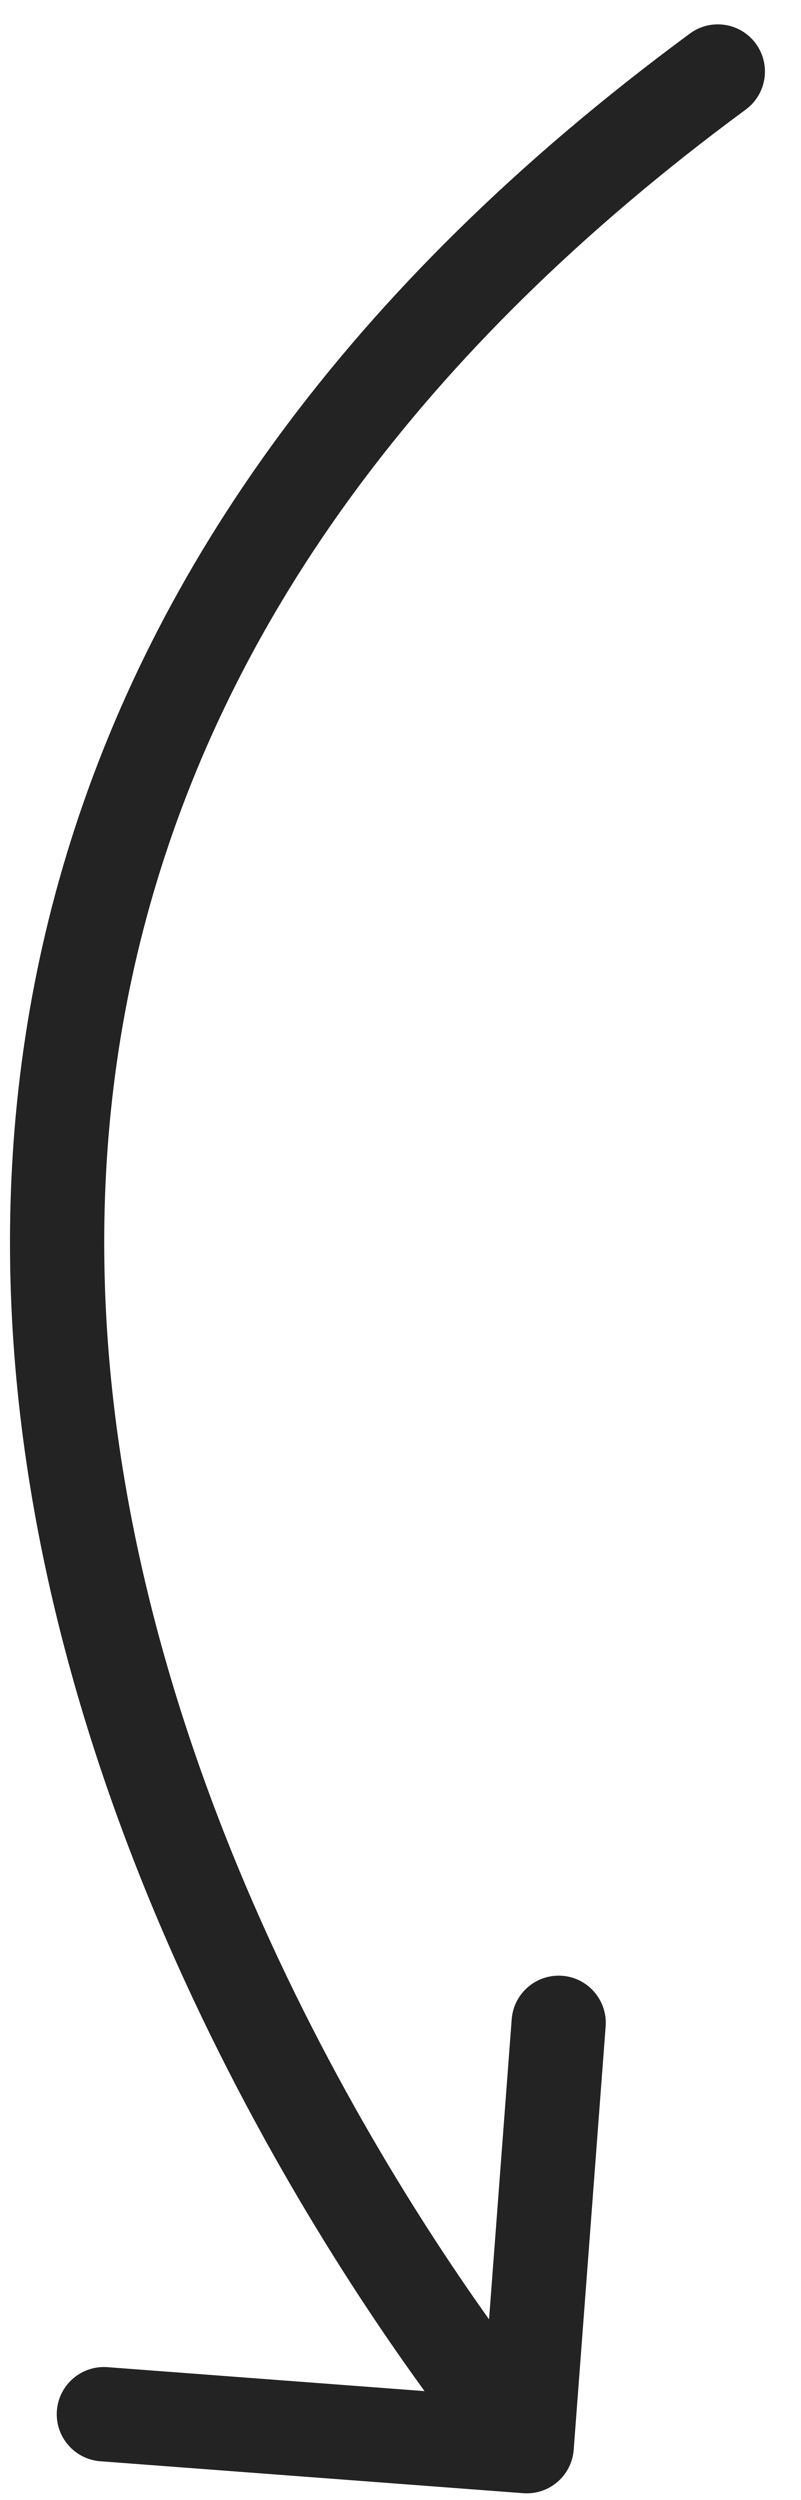 <svg xmlns="http://www.w3.org/2000/svg" width="17" height="53" viewBox="0 0 17 53" fill="none"><path d="M14.642 0.711C15.086 0.384 15.712 0.479 16.04 0.923C16.367 1.368 16.273 1.994 15.828 2.322L15.235 1.516L14.642 0.711ZM12.176 51.933C12.135 52.484 11.655 52.897 11.104 52.855L2.129 52.178C1.579 52.136 1.166 51.656 1.207 51.105C1.249 50.554 1.729 50.142 2.28 50.183L10.257 50.785L10.86 42.808C10.901 42.258 11.381 41.845 11.932 41.886C12.483 41.928 12.895 42.408 12.854 42.959L12.176 51.933ZM15.235 1.516L15.828 2.322C8.733 7.547 5 13.191 3.332 18.678C1.66 24.177 2.036 29.608 3.306 34.438C4.578 39.271 6.737 43.47 8.588 46.469C9.512 47.965 10.355 49.157 10.965 49.971C11.27 50.378 11.516 50.69 11.685 50.899C11.769 51.004 11.834 51.082 11.877 51.134C11.898 51.16 11.914 51.179 11.924 51.191C11.929 51.197 11.933 51.201 11.935 51.204C11.936 51.205 11.937 51.206 11.937 51.206C11.938 51.206 11.938 51.206 11.938 51.206C11.938 51.206 11.937 51.206 11.179 51.858C10.421 52.51 10.42 52.509 10.42 52.509C10.419 52.508 10.419 52.508 10.418 52.507C10.417 52.506 10.416 52.504 10.414 52.502C10.41 52.497 10.405 52.491 10.398 52.483C10.384 52.467 10.365 52.444 10.34 52.414C10.291 52.355 10.219 52.268 10.128 52.155C9.945 51.929 9.684 51.597 9.364 51.17C8.724 50.315 7.846 49.074 6.886 47.519C4.97 44.414 2.709 40.03 1.372 34.946C0.034 29.859 -0.388 24.038 1.418 18.097C3.227 12.144 7.247 6.158 14.642 0.711L15.235 1.516Z" fill="#232323"></path></svg>